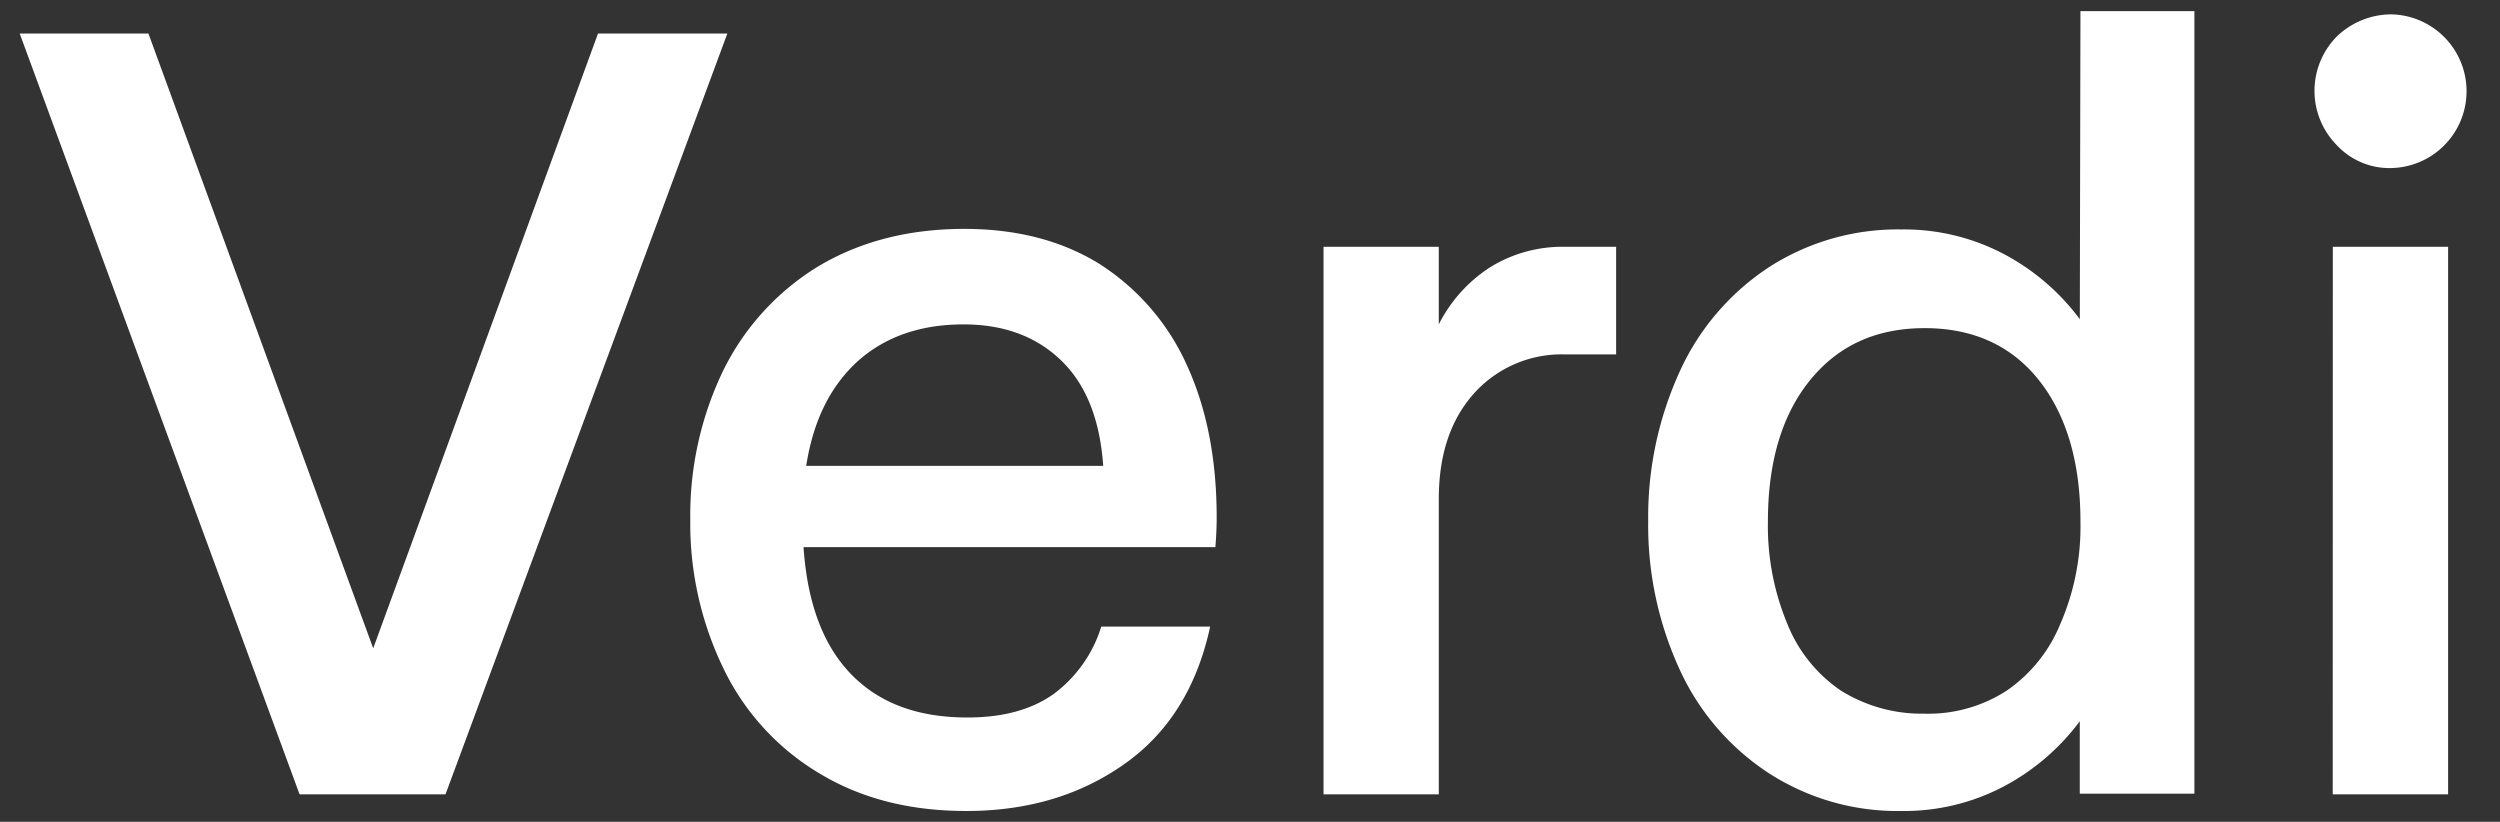 <svg id="Layer_1" data-name="Layer 1" xmlns="http://www.w3.org/2000/svg" viewBox="0 0 1156 380"><rect x="0" y="0" width="1156" height="380" fill="#333333" stroke="none"/><defs><style>.cls-1{fill:#fff;}</style></defs><path class="cls-1" d="M276.51,15.52,172.57,299.78,68.64,15.52H9.12l129.4,351.77H206L336.32,15.52ZM509,122.42c-17.47-11-38.5-16.58-63.07-16.58-26.06,0-48.56,5.92-67.81,17.47a116.77,116.77,0,0,0-43.82,48.26,154,154,0,0,0-15.11,68.7,153.48,153.48,0,0,0,15.7,69.58,113.81,113.81,0,0,0,44.41,48C398.5,369.37,421,375,446.76,375c28.73,0,53-7.4,73.44-21.91s33.46-35.83,39.38-63.36H509.24a61.44,61.44,0,0,1-21.91,31.09c-10.36,7.4-23.69,10.95-40,10.95-22.8,0-40.57-6.51-53.6-19.84S373.33,279.06,371.55,253H562c.29-3.85.59-8.59.59-13.62,0-26.65-4.44-50-13.62-70.18a107.92,107.92,0,0,0-40-46.78Zm-136.21,93c3.26-21,11.25-37,24-48.56Q415.83,150,445.58,150q28,0,45.3,16.87c11.55,11.26,17.77,27.54,19.25,48.56ZM689,123.6A67.71,67.71,0,0,0,665.29,150V114.13H612V367.29h53.3V230.79c0-20.43,5.33-36.42,16-48.56a54.4,54.4,0,0,1,42-18.36h24V114.13H723.92A63.38,63.38,0,0,0,689,123.6Zm272.71,24a104.81,104.81,0,0,0-35.83-30.5,99,99,0,0,0-46.79-11,109.67,109.67,0,0,0-60.7,17.18,114,114,0,0,0-41.45,48,161.71,161.71,0,0,0-14.81,69.59,159.5,159.5,0,0,0,14.81,69.29,113.61,113.61,0,0,0,41.45,47.67A109.58,109.58,0,0,0,879.07,375,98.88,98.88,0,0,0,925.86,364a104.92,104.92,0,0,0,35.83-30.5V367h53V5.16H962ZM952.8,288.24a69.1,69.1,0,0,1-24.87,31.09A66.68,66.68,0,0,1,889.73,330a70.72,70.72,0,0,1-38.49-10.66,67.55,67.55,0,0,1-24.87-31.09,117.9,117.9,0,0,1-8.89-47.08c0-27.54,6.52-49.45,19.55-65.44s30.5-24,53-24c22.21,0,40,8,52.71,24S962,213.62,962,241.16a113.07,113.07,0,0,1-9.18,47.08Zm125.85,79.05H1132V114.13h-53.3Zm26.94-289.58a35.54,35.54,0,0,0,0-71.07A36.4,36.4,0,0,0,1080.42,17a35.75,35.75,0,0,0,0,50A33.22,33.22,0,0,0,1105.59,77.71Z"/></svg>